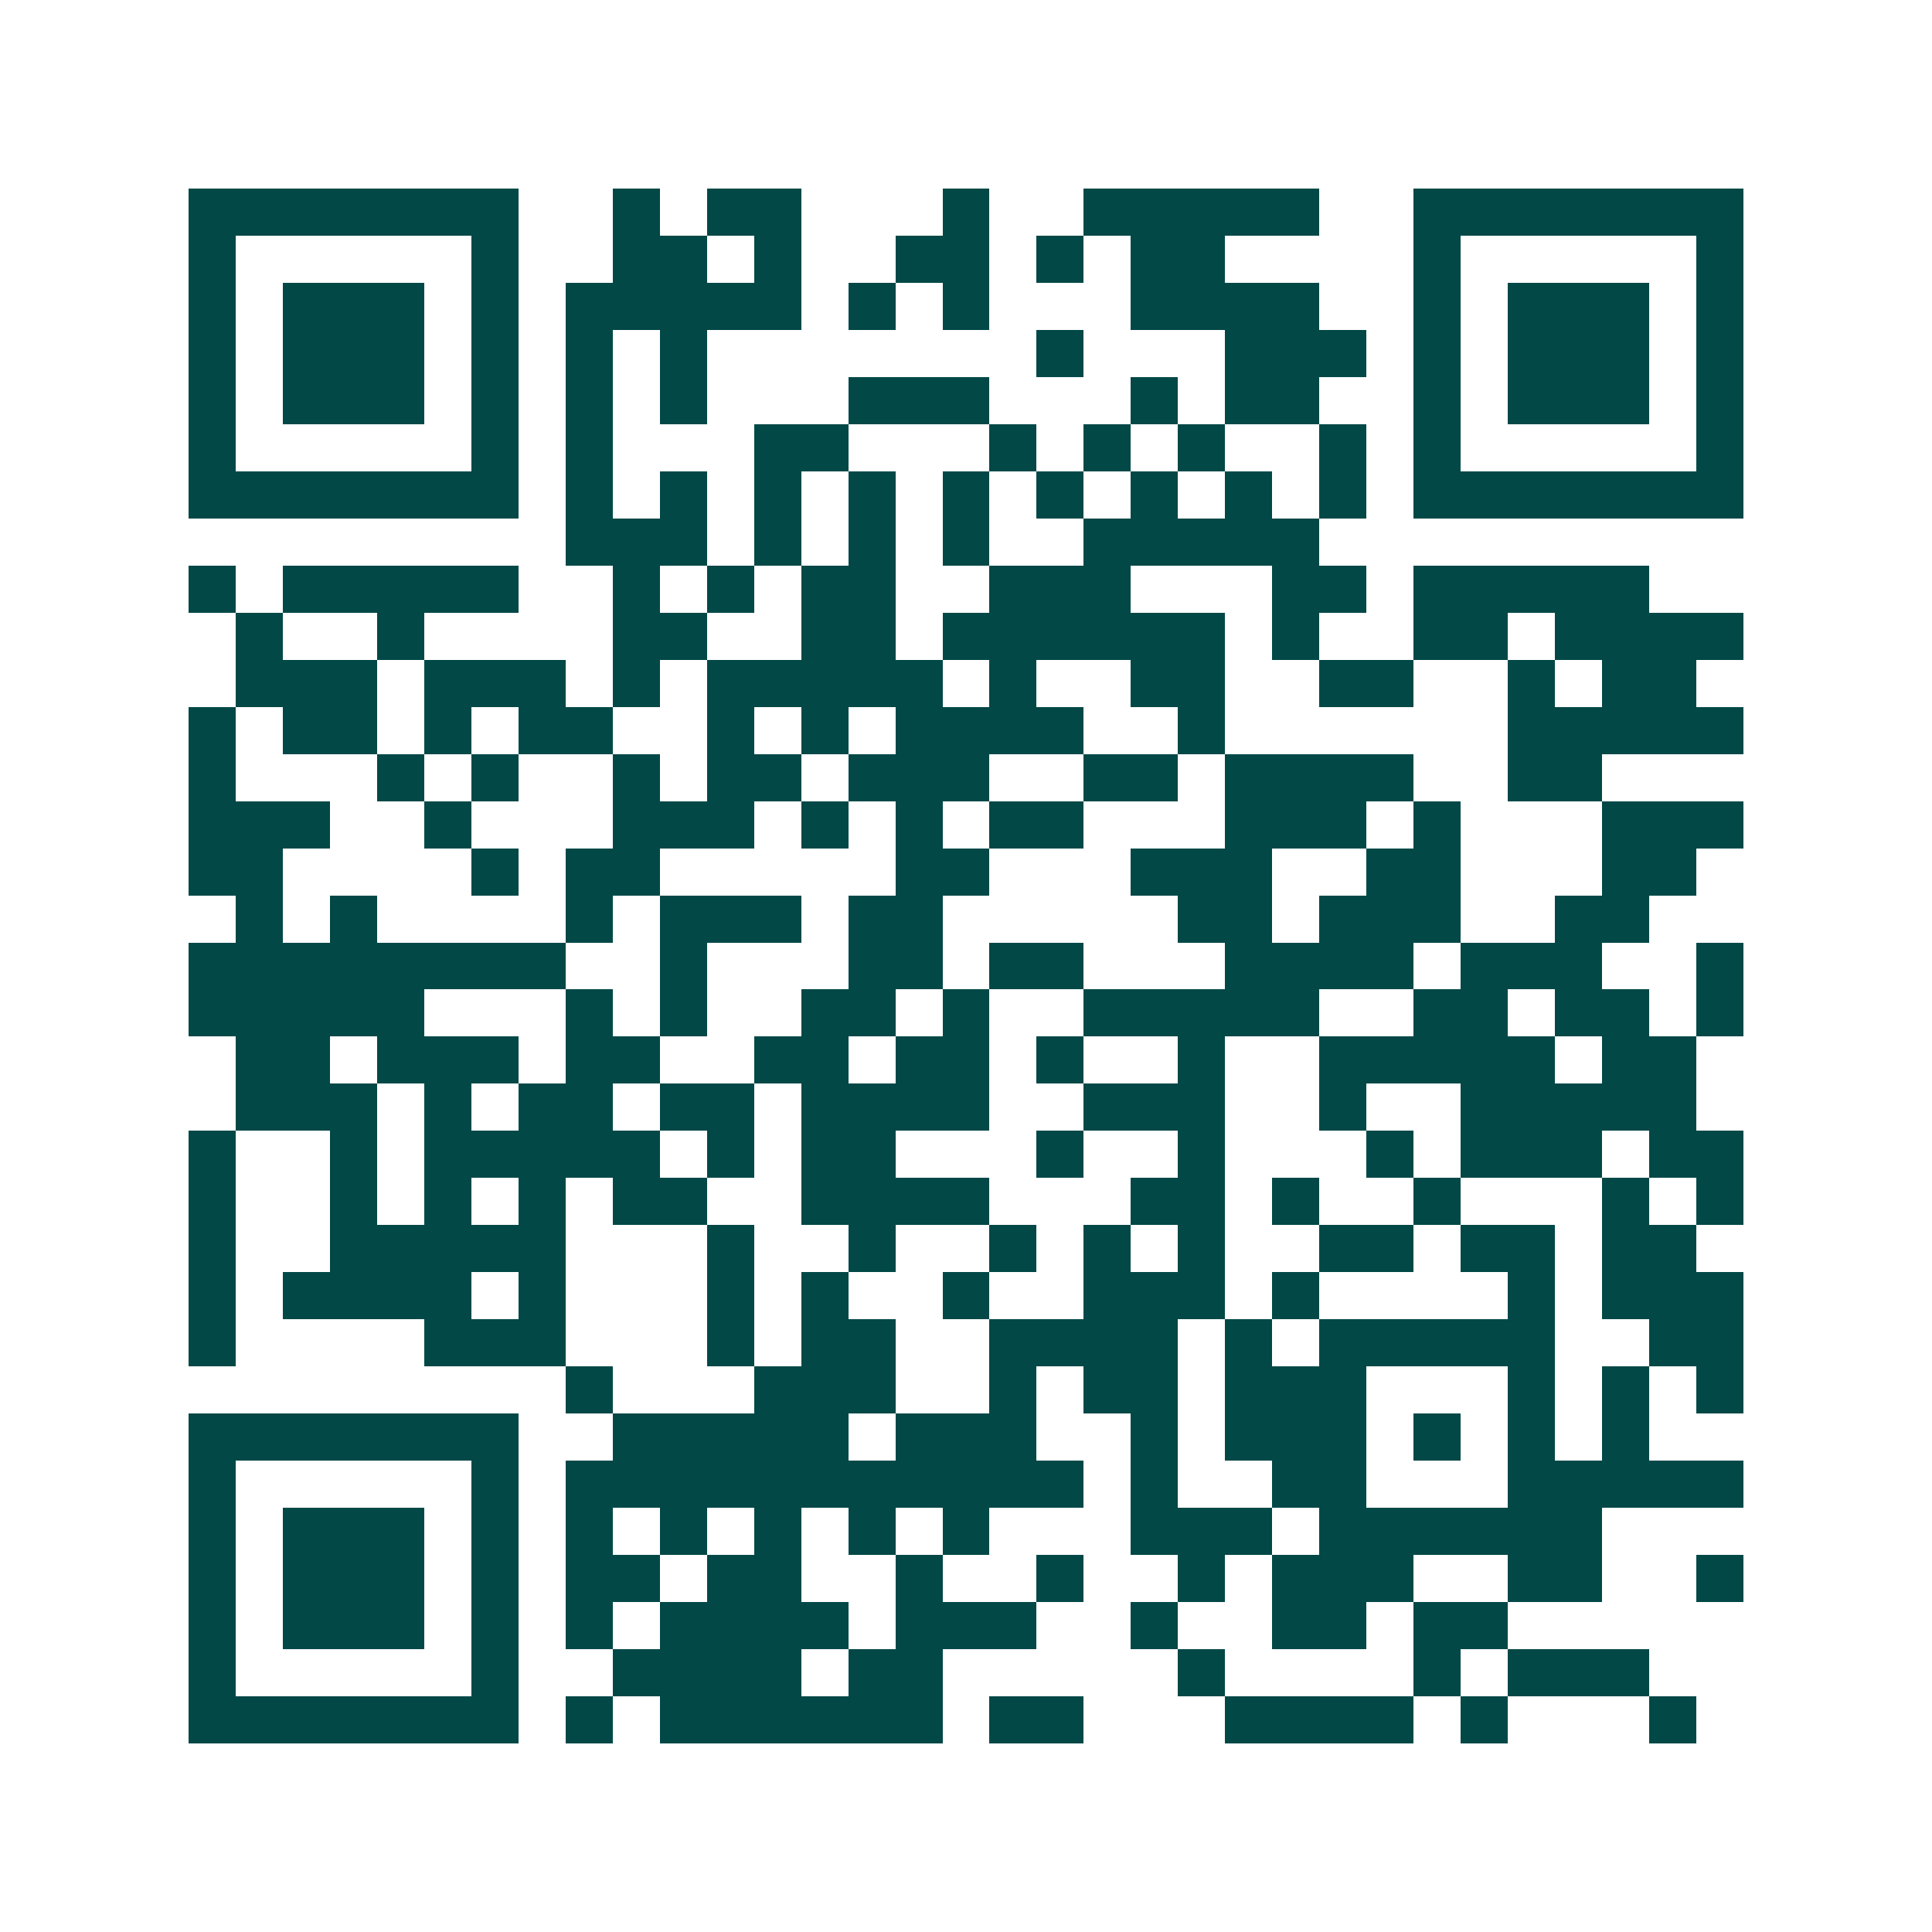 <svg xmlns="http://www.w3.org/2000/svg" width="200" height="200" viewBox="0 0 41 41" shape-rendering="crispEdges"><path fill="#ffffff" d="M0 0h41v41H0z"/><path stroke="#014847" d="M4 4.5h7m2 0h1m1 0h2m3 0h1m2 0h5m2 0h7M4 5.5h1m5 0h1m2 0h2m1 0h1m2 0h2m1 0h1m1 0h2m4 0h1m5 0h1M4 6.5h1m1 0h3m1 0h1m1 0h5m1 0h1m1 0h1m3 0h4m2 0h1m1 0h3m1 0h1M4 7.5h1m1 0h3m1 0h1m1 0h1m1 0h1m7 0h1m3 0h3m1 0h1m1 0h3m1 0h1M4 8.5h1m1 0h3m1 0h1m1 0h1m1 0h1m3 0h3m3 0h1m1 0h2m2 0h1m1 0h3m1 0h1M4 9.5h1m5 0h1m1 0h1m3 0h2m3 0h1m1 0h1m1 0h1m2 0h1m1 0h1m5 0h1M4 10.5h7m1 0h1m1 0h1m1 0h1m1 0h1m1 0h1m1 0h1m1 0h1m1 0h1m1 0h1m1 0h7M12 11.5h3m1 0h1m1 0h1m1 0h1m2 0h5M4 12.5h1m1 0h5m2 0h1m1 0h1m1 0h2m2 0h3m3 0h2m1 0h5M5 13.5h1m2 0h1m4 0h2m2 0h2m1 0h6m1 0h1m2 0h2m1 0h4M5 14.5h3m1 0h3m1 0h1m1 0h5m1 0h1m2 0h2m2 0h2m2 0h1m1 0h2M4 15.5h1m1 0h2m1 0h1m1 0h2m2 0h1m1 0h1m1 0h4m2 0h1m6 0h5M4 16.5h1m3 0h1m1 0h1m2 0h1m1 0h2m1 0h3m2 0h2m1 0h4m2 0h2M4 17.5h3m2 0h1m3 0h3m1 0h1m1 0h1m1 0h2m3 0h3m1 0h1m3 0h3M4 18.5h2m4 0h1m1 0h2m5 0h2m3 0h3m2 0h2m3 0h2M5 19.5h1m1 0h1m4 0h1m1 0h3m1 0h2m5 0h2m1 0h3m2 0h2M4 20.5h8m2 0h1m3 0h2m1 0h2m3 0h4m1 0h3m2 0h1M4 21.5h5m3 0h1m1 0h1m2 0h2m1 0h1m2 0h5m2 0h2m1 0h2m1 0h1M5 22.5h2m1 0h3m1 0h2m2 0h2m1 0h2m1 0h1m2 0h1m2 0h5m1 0h2M5 23.5h3m1 0h1m1 0h2m1 0h2m1 0h4m2 0h3m2 0h1m2 0h5M4 24.5h1m2 0h1m1 0h5m1 0h1m1 0h2m3 0h1m2 0h1m3 0h1m1 0h3m1 0h2M4 25.5h1m2 0h1m1 0h1m1 0h1m1 0h2m2 0h4m3 0h2m1 0h1m2 0h1m3 0h1m1 0h1M4 26.5h1m2 0h5m3 0h1m2 0h1m2 0h1m1 0h1m1 0h1m2 0h2m1 0h2m1 0h2M4 27.5h1m1 0h4m1 0h1m3 0h1m1 0h1m2 0h1m2 0h3m1 0h1m4 0h1m1 0h3M4 28.5h1m4 0h3m3 0h1m1 0h2m2 0h4m1 0h1m1 0h5m2 0h2M12 29.5h1m3 0h3m2 0h1m1 0h2m1 0h3m3 0h1m1 0h1m1 0h1M4 30.5h7m2 0h5m1 0h3m2 0h1m1 0h3m1 0h1m1 0h1m1 0h1M4 31.5h1m5 0h1m1 0h11m1 0h1m2 0h2m3 0h5M4 32.5h1m1 0h3m1 0h1m1 0h1m1 0h1m1 0h1m1 0h1m1 0h1m3 0h3m1 0h6M4 33.5h1m1 0h3m1 0h1m1 0h2m1 0h2m2 0h1m2 0h1m2 0h1m1 0h3m2 0h2m2 0h1M4 34.5h1m1 0h3m1 0h1m1 0h1m1 0h4m1 0h3m2 0h1m2 0h2m1 0h2M4 35.5h1m5 0h1m2 0h4m1 0h2m5 0h1m4 0h1m1 0h3M4 36.5h7m1 0h1m1 0h6m1 0h2m3 0h4m1 0h1m3 0h1"/></svg>
